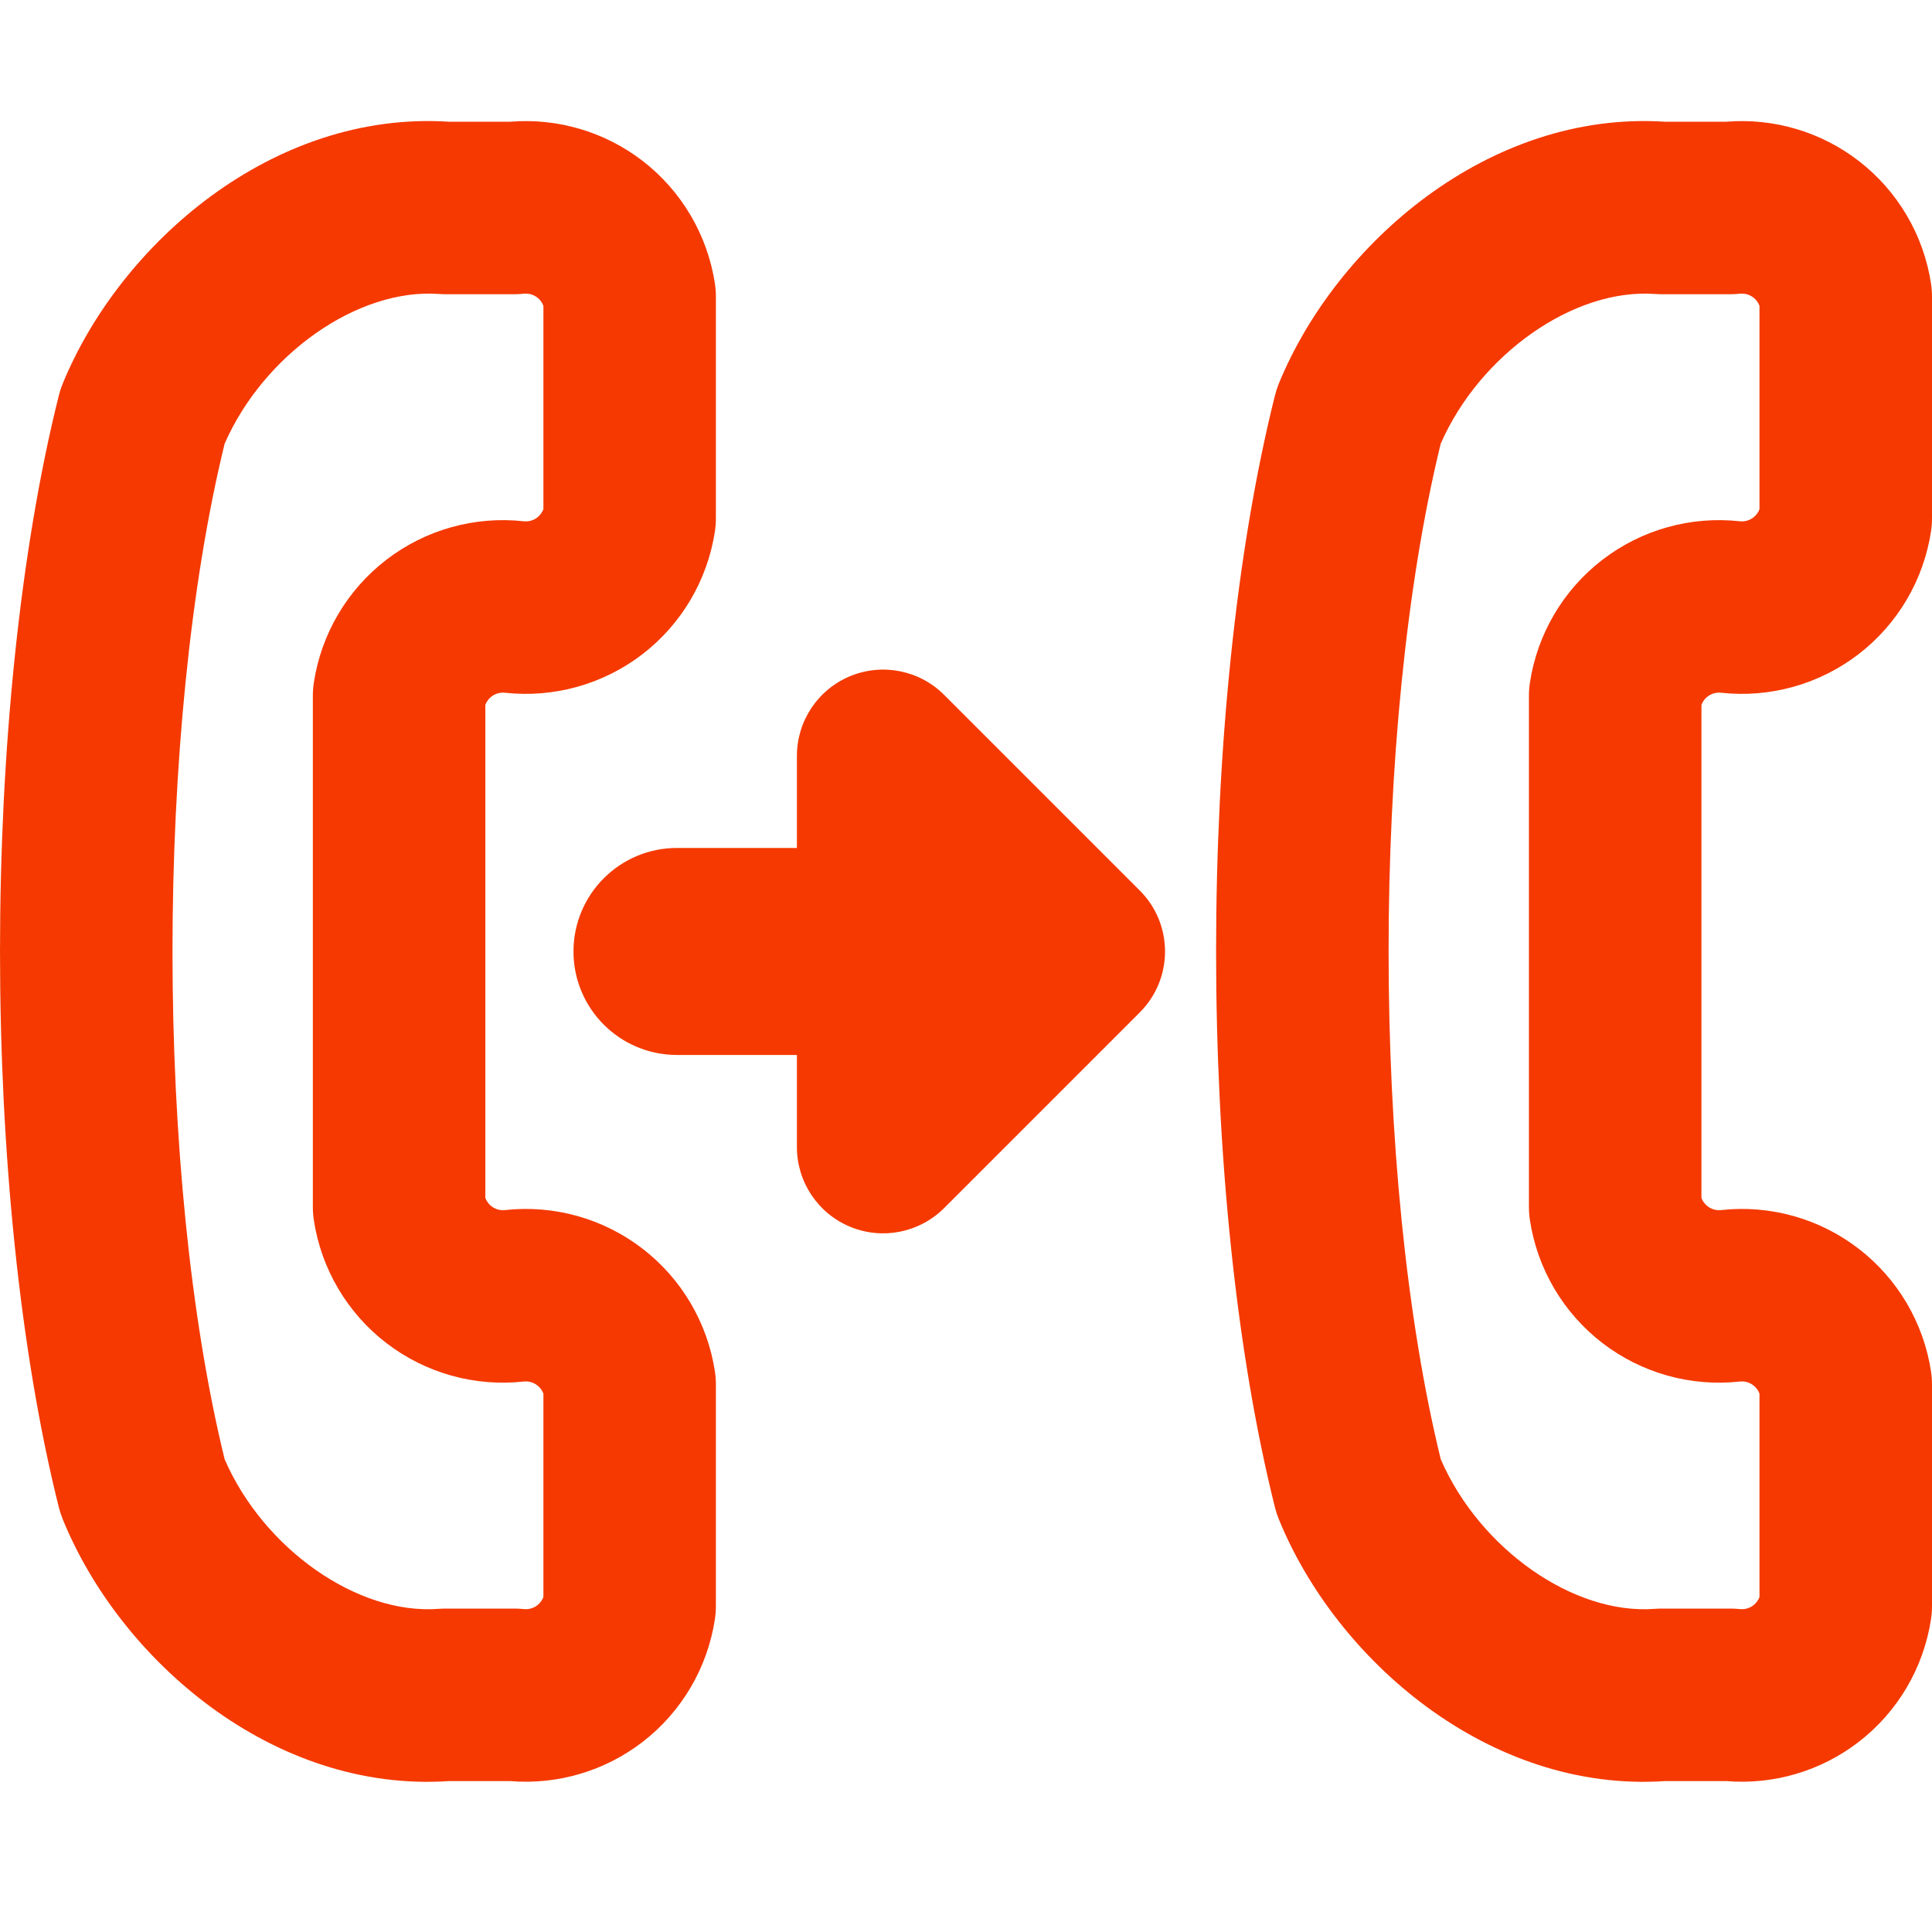 <svg width="48" height="48" viewBox="0 0 48 48" fill="none" xmlns="http://www.w3.org/2000/svg">
<g clip-path="url(#clip0_8461_337)">
<path fill-rule="evenodd" clip-rule="evenodd" d="M11.146 3.024H12.68C13.854 2.929 15.024 3.274 15.961 3.994C16.933 4.742 17.578 5.837 17.762 7.049C17.778 7.155 17.786 7.263 17.786 7.37V12.878C17.786 12.985 17.778 13.092 17.762 13.199C17.578 14.411 16.933 15.506 15.961 16.254C14.989 17.001 13.765 17.344 12.546 17.211C12.426 17.198 12.306 17.232 12.211 17.305C12.141 17.358 12.089 17.43 12.058 17.512V29.763C12.089 29.844 12.141 29.916 12.211 29.97C12.306 30.043 12.426 30.077 12.546 30.064C13.765 29.93 14.989 30.273 15.961 31.021C16.933 31.769 17.578 32.863 17.762 34.076C17.778 34.182 17.786 34.289 17.786 34.397V39.904C17.786 40.012 17.778 40.119 17.762 40.225C17.578 41.438 16.933 42.533 15.961 43.281C15.024 44.001 13.854 44.346 12.68 44.251H11.149C6.773 44.543 2.971 41.228 1.555 37.736C1.518 37.643 1.487 37.548 1.462 37.451C-0.487 29.66 -0.487 17.614 1.462 9.824C1.487 9.725 1.519 9.627 1.558 9.532C2.983 6.053 6.778 2.745 11.146 3.024ZM5.581 11.023C3.854 18.087 3.854 29.192 5.581 36.255C6.545 38.476 8.88 40.129 10.905 39.971C10.961 39.967 11.016 39.965 11.072 39.965H12.779C12.857 39.965 12.935 39.969 13.013 39.977C13.132 39.99 13.252 39.957 13.348 39.884C13.418 39.83 13.47 39.758 13.501 39.677V34.624C13.47 34.543 13.418 34.472 13.348 34.418C13.252 34.344 13.132 34.311 13.013 34.324C11.794 34.458 10.57 34.114 9.598 33.367C8.626 32.619 7.98 31.524 7.797 30.312C7.781 30.205 7.773 30.098 7.773 29.991V17.284C7.773 17.177 7.781 17.069 7.797 16.963C7.98 15.75 8.626 14.656 9.598 13.908C10.57 13.16 11.794 12.817 13.013 12.951C13.132 12.964 13.252 12.93 13.348 12.857C13.418 12.803 13.47 12.731 13.501 12.65V7.598C13.47 7.516 13.418 7.445 13.348 7.391C13.252 7.318 13.132 7.284 13.013 7.297C12.935 7.306 12.857 7.31 12.779 7.31H11.072C11.019 7.31 10.966 7.308 10.913 7.304C8.886 7.153 6.552 8.807 5.581 11.023ZM19.799 18.779C19.799 17.912 20.321 17.131 21.122 16.799C21.922 16.468 22.844 16.651 23.457 17.264L28.317 22.124C29.154 22.961 29.154 24.317 28.317 25.154L23.457 30.014C22.844 30.627 21.922 30.811 21.122 30.479C20.321 30.147 19.799 29.366 19.799 28.499V26.21H16.819C15.399 26.21 14.248 25.059 14.248 23.639C14.248 22.219 15.399 21.067 16.819 21.067H19.799V18.779ZM42.893 3.024H41.359C36.991 2.745 33.196 6.053 31.771 9.532C31.733 9.627 31.701 9.725 31.676 9.824C29.726 17.614 29.726 29.66 31.676 37.451C31.7 37.548 31.731 37.643 31.769 37.736C33.185 41.228 36.986 44.543 41.363 44.251H42.893C44.068 44.346 45.238 44.001 46.174 43.281C47.147 42.533 47.792 41.438 47.976 40.225C47.992 40.119 48 40.012 48 39.904V34.397C48 34.289 47.992 34.182 47.976 34.076C47.792 32.863 47.147 31.769 46.174 31.021C45.202 30.273 43.979 29.93 42.759 30.064C42.64 30.077 42.52 30.043 42.425 29.97C42.355 29.916 42.302 29.844 42.272 29.763V17.512C42.302 17.43 42.355 17.358 42.425 17.305C42.52 17.232 42.64 17.198 42.759 17.211C43.979 17.344 45.202 17.001 46.174 16.254C47.147 15.506 47.792 14.411 47.976 13.199C47.992 13.092 48 12.985 48 12.878V7.37C48 7.263 47.992 7.155 47.976 7.049C47.792 5.837 47.147 4.742 46.174 3.994C45.238 3.274 44.068 2.929 42.893 3.024ZM35.795 36.255C34.068 29.192 34.067 18.087 35.794 11.023C36.765 8.807 39.1 7.153 41.126 7.304C41.179 7.308 41.232 7.31 41.285 7.31H42.993C43.071 7.31 43.149 7.306 43.226 7.297C43.346 7.284 43.466 7.318 43.561 7.391C43.631 7.445 43.684 7.516 43.714 7.598V12.65C43.684 12.731 43.631 12.803 43.561 12.857C43.466 12.93 43.346 12.964 43.226 12.951C42.007 12.817 40.783 13.16 39.811 13.908C38.839 14.656 38.194 15.75 38.01 16.963C37.994 17.069 37.986 17.177 37.986 17.284V29.991C37.986 30.098 37.994 30.205 38.01 30.312C38.194 31.524 38.839 32.619 39.811 33.367C40.783 34.114 42.007 34.458 43.226 34.324C43.346 34.311 43.466 34.344 43.561 34.418C43.631 34.472 43.684 34.543 43.714 34.624V39.677C43.684 39.758 43.631 39.83 43.561 39.884C43.466 39.957 43.346 39.99 43.226 39.977C43.149 39.969 43.071 39.965 42.993 39.965H41.285C41.23 39.965 41.174 39.967 41.119 39.971C39.093 40.129 36.758 38.476 35.795 36.255Z" fill="#F53900"/>
</g>
<defs>
<clipPath id="clip0_8461_337">
<rect width="48" height="48" fill="white"/>
</clipPath>
</defs>
</svg>
